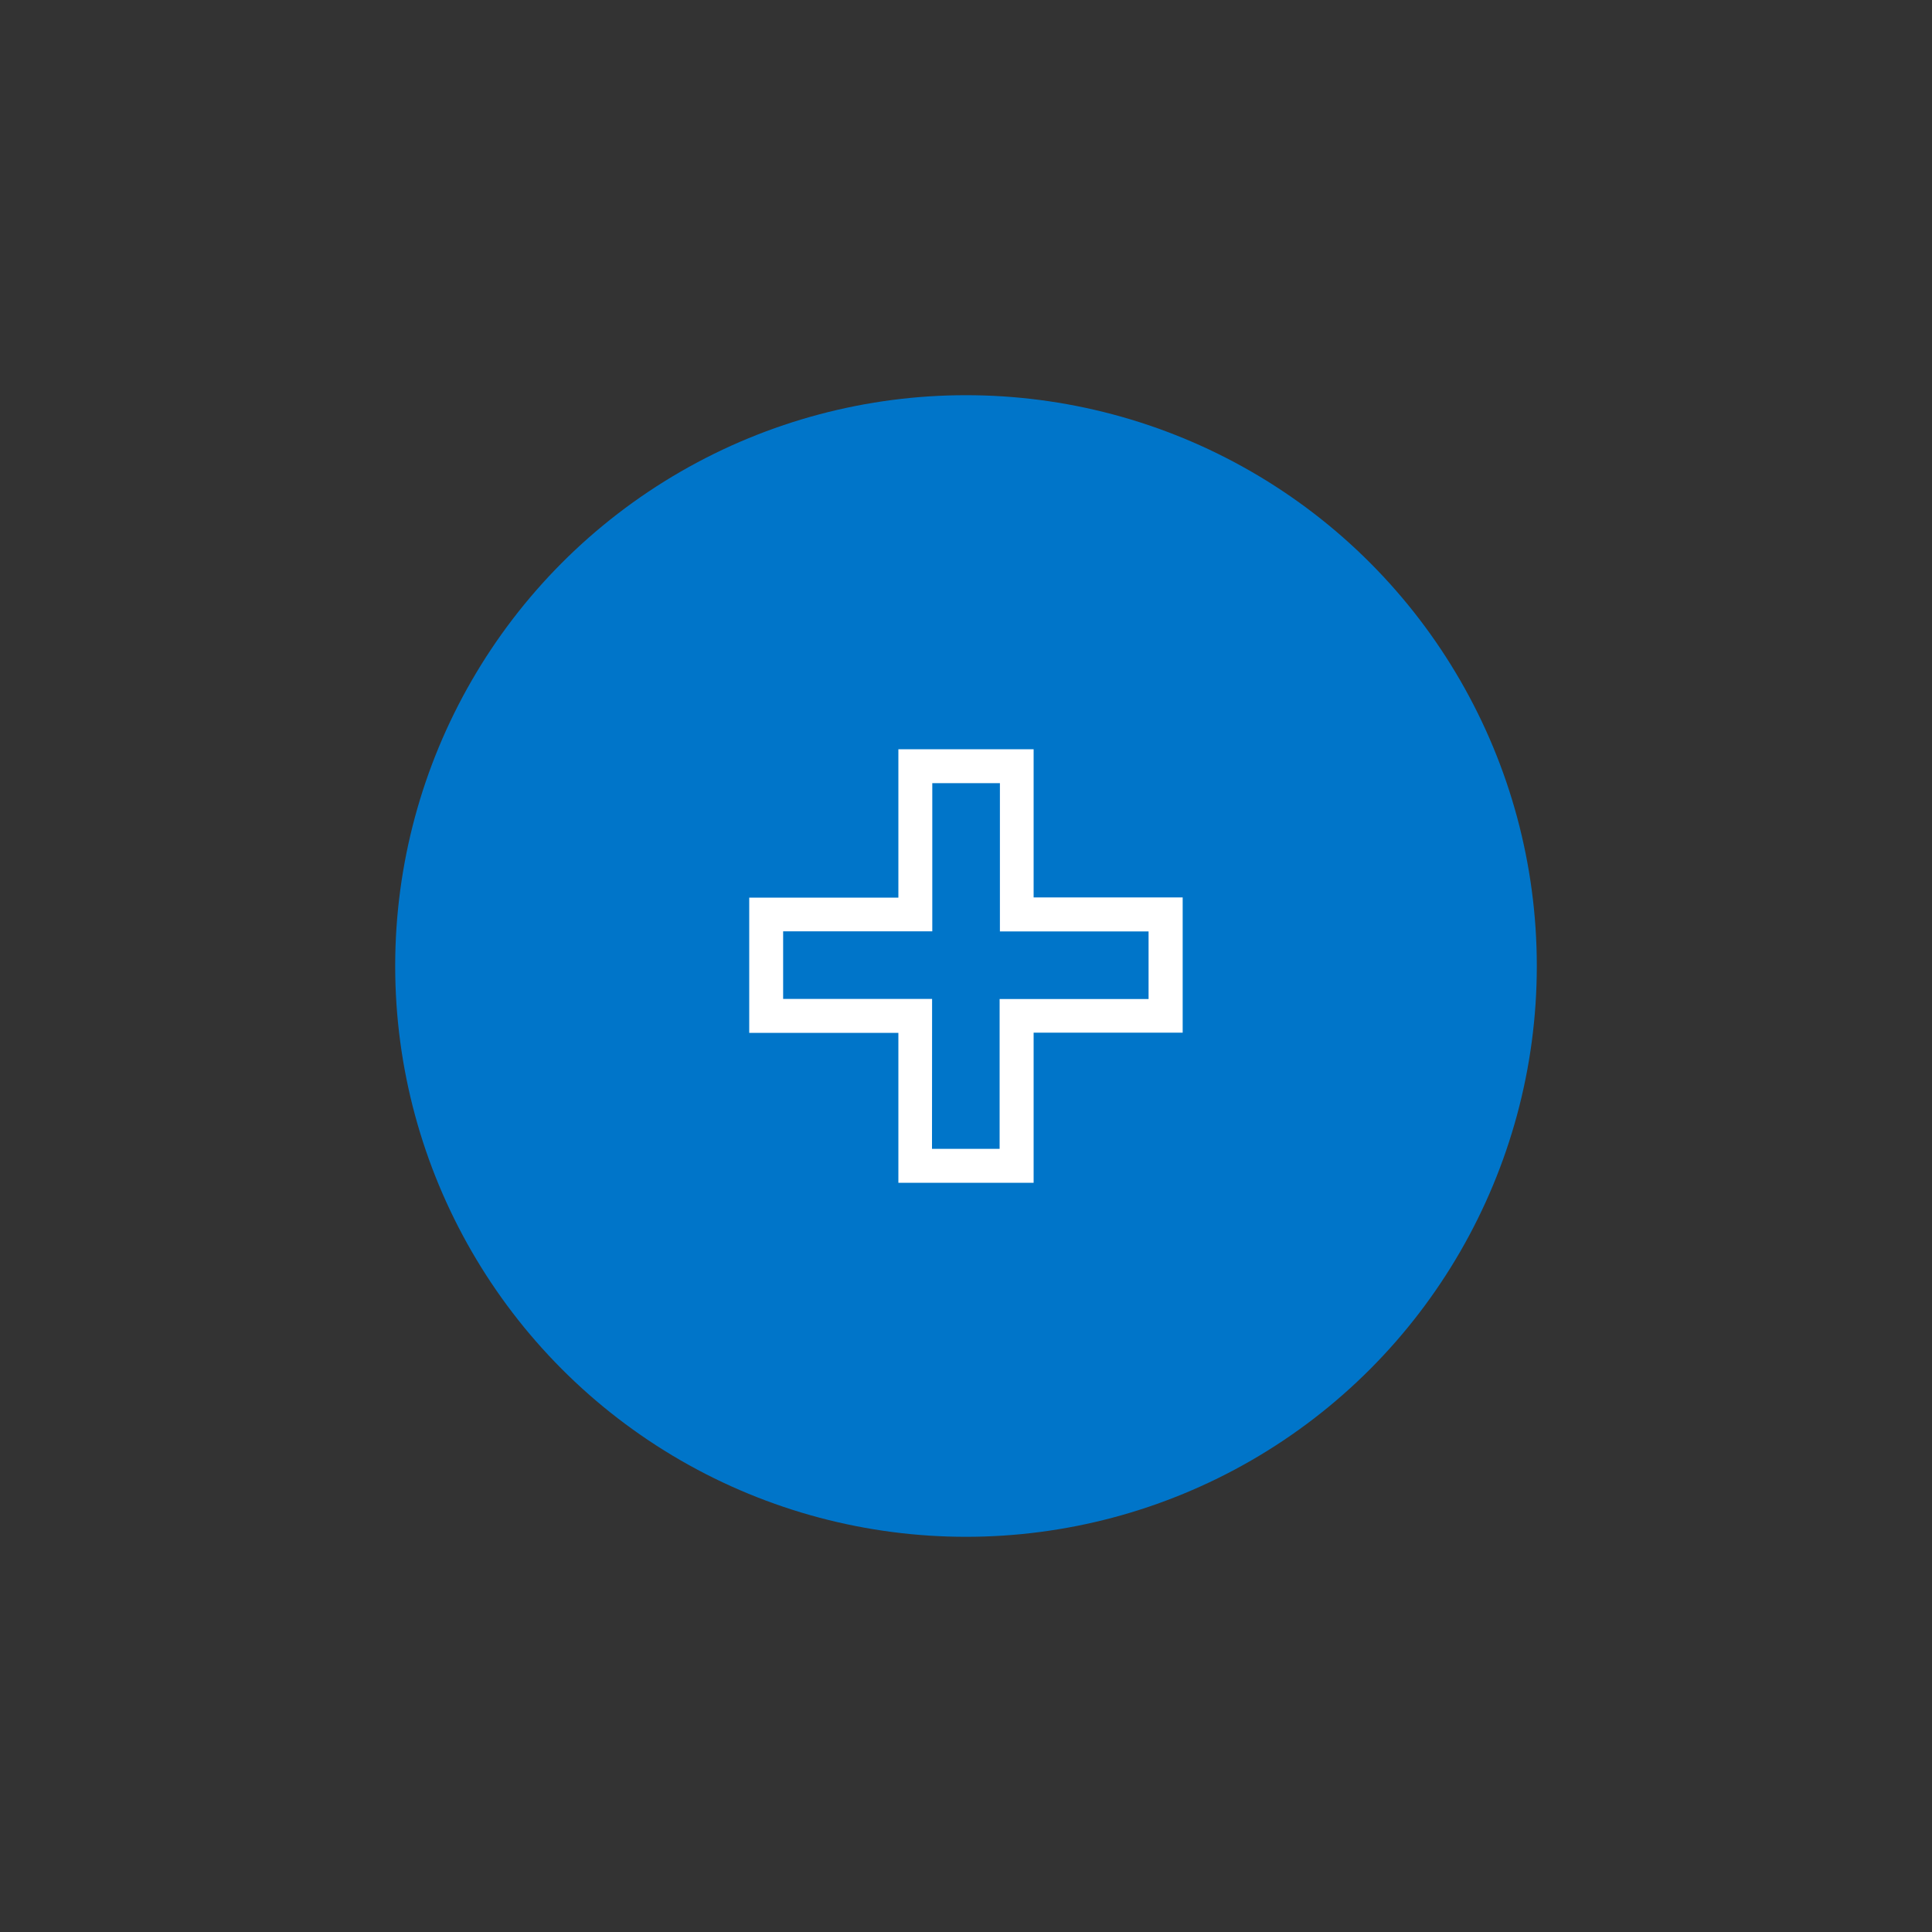 <svg id="Capa_1" data-name="Capa 1" xmlns="http://www.w3.org/2000/svg" viewBox="0 0 200 200"><rect x="0" y="0" width="200" height="200" fill="#333333" stroke="none"/><defs><style>.cls-1{fill:#0075c9;}.cls-2{fill:#fff;}</style></defs><circle class="cls-1" cx="100" cy="100" r="59.09"/><path class="cls-2" d="M107,122.44H93V106.92H77.56v-14H93V77.56h14V92.9h15.43v14H107Zm-10.52-3.51h7V103.42h15.42v-7H103.51V81.07h-7V96.41H81.07v7H96.49Zm0,0"/></svg>